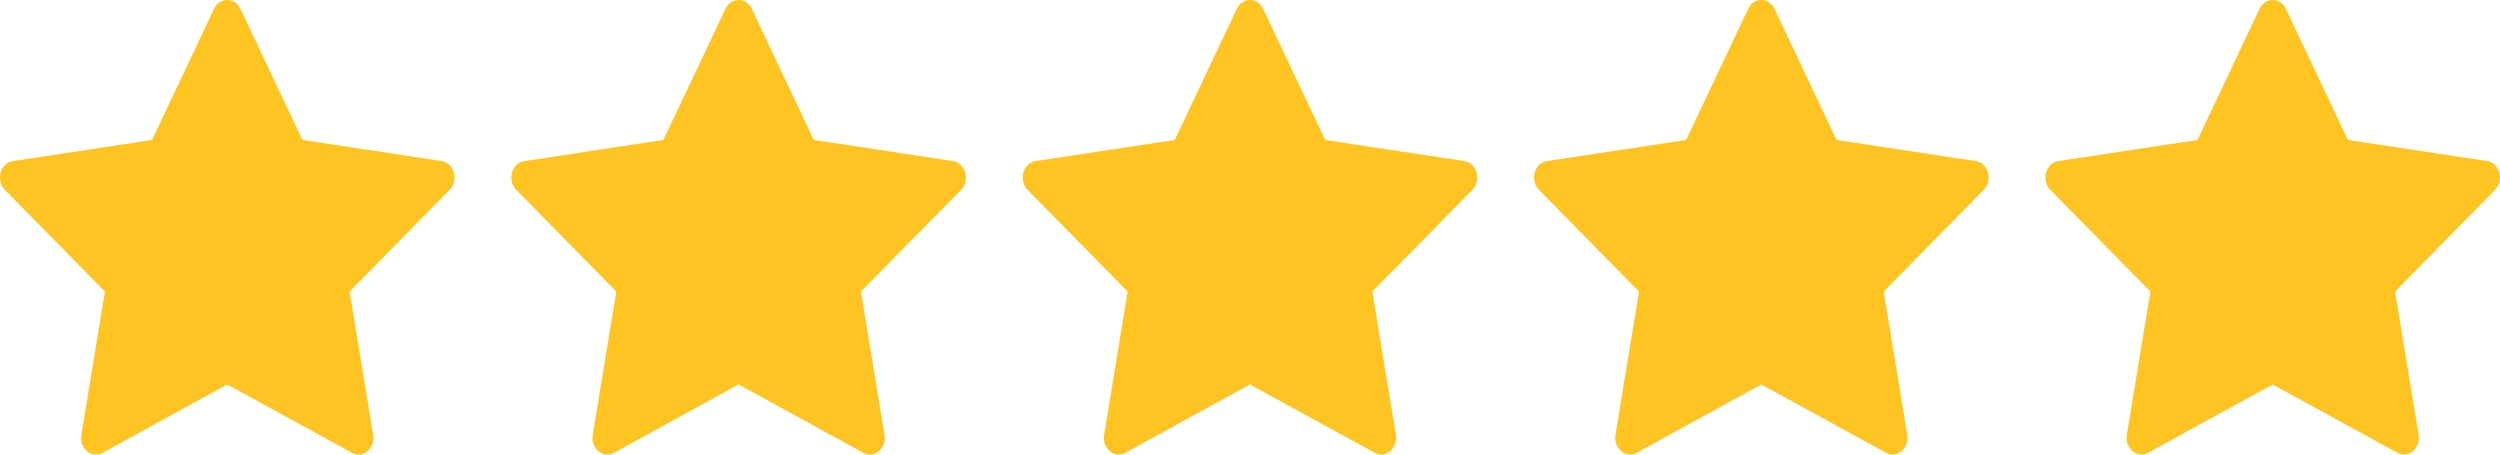 <svg width="88" height="16" viewBox="0 0 88 16" fill="none" xmlns="http://www.w3.org/2000/svg">
<path d="M3.611 15.939C3.225 16.15 2.787 15.78 2.865 15.308L3.695 10.263L0.172 6.683C-0.157 6.348 0.014 5.736 0.455 5.67L5.352 4.927L7.536 0.312C7.733 -0.104 8.266 -0.104 8.463 0.312L10.647 4.927L15.545 5.67C15.986 5.736 16.157 6.348 15.827 6.683L12.305 10.263L13.135 15.308C13.213 15.78 12.775 16.15 12.389 15.939L7.998 13.533L3.611 15.939Z" fill="#FFC421"/>
<path d="M21.61 15.939C21.224 16.15 20.787 15.78 20.865 15.308L21.695 10.263L18.172 6.683C17.843 6.348 18.014 5.736 18.455 5.67L23.352 4.927L25.536 0.312C25.733 -0.104 26.266 -0.104 26.463 0.312L28.647 4.927L33.545 5.67C33.986 5.736 34.157 6.348 33.827 6.683L30.305 10.263L31.135 15.308C31.213 15.78 30.775 16.15 30.389 15.939L25.998 13.533L21.61 15.939Z" fill="#FFC421"/>
<path d="M39.611 15.939C39.224 16.15 38.787 15.78 38.865 15.308L39.694 10.263L36.172 6.683C35.843 6.348 36.014 5.736 36.455 5.67L41.352 4.927L43.536 0.312C43.733 -0.104 44.266 -0.104 44.463 0.312L46.647 4.927L51.545 5.67C51.986 5.736 52.157 6.348 51.827 6.683L48.305 10.263L49.135 15.308C49.213 15.78 48.775 16.15 48.389 15.939L43.998 13.533L39.611 15.939Z" fill="#FFC421"/>
<path d="M57.611 15.939C57.224 16.15 56.787 15.78 56.865 15.308L57.694 10.263L54.172 6.683C53.843 6.348 54.014 5.736 54.455 5.67L59.352 4.927L61.536 0.312C61.733 -0.104 62.266 -0.104 62.463 0.312L64.647 4.927L69.545 5.67C69.986 5.736 70.157 6.348 69.827 6.683L66.305 10.263L67.135 15.308C67.213 15.78 66.775 16.15 66.389 15.939L61.998 13.533L57.611 15.939Z" fill="#FFC421"/>
<path d="M75.611 15.939C75.225 16.15 74.787 15.78 74.865 15.308L75.695 10.263L72.172 6.683C71.843 6.348 72.014 5.736 72.455 5.67L77.353 4.927L79.536 0.312C79.733 -0.104 80.266 -0.104 80.463 0.312L82.647 4.927L87.545 5.67C87.986 5.736 88.157 6.348 87.827 6.683L84.305 10.263L85.135 15.308C85.213 15.78 84.775 16.15 84.389 15.939L79.998 13.533L75.611 15.939Z" fill="#FFC421"/>
</svg>
